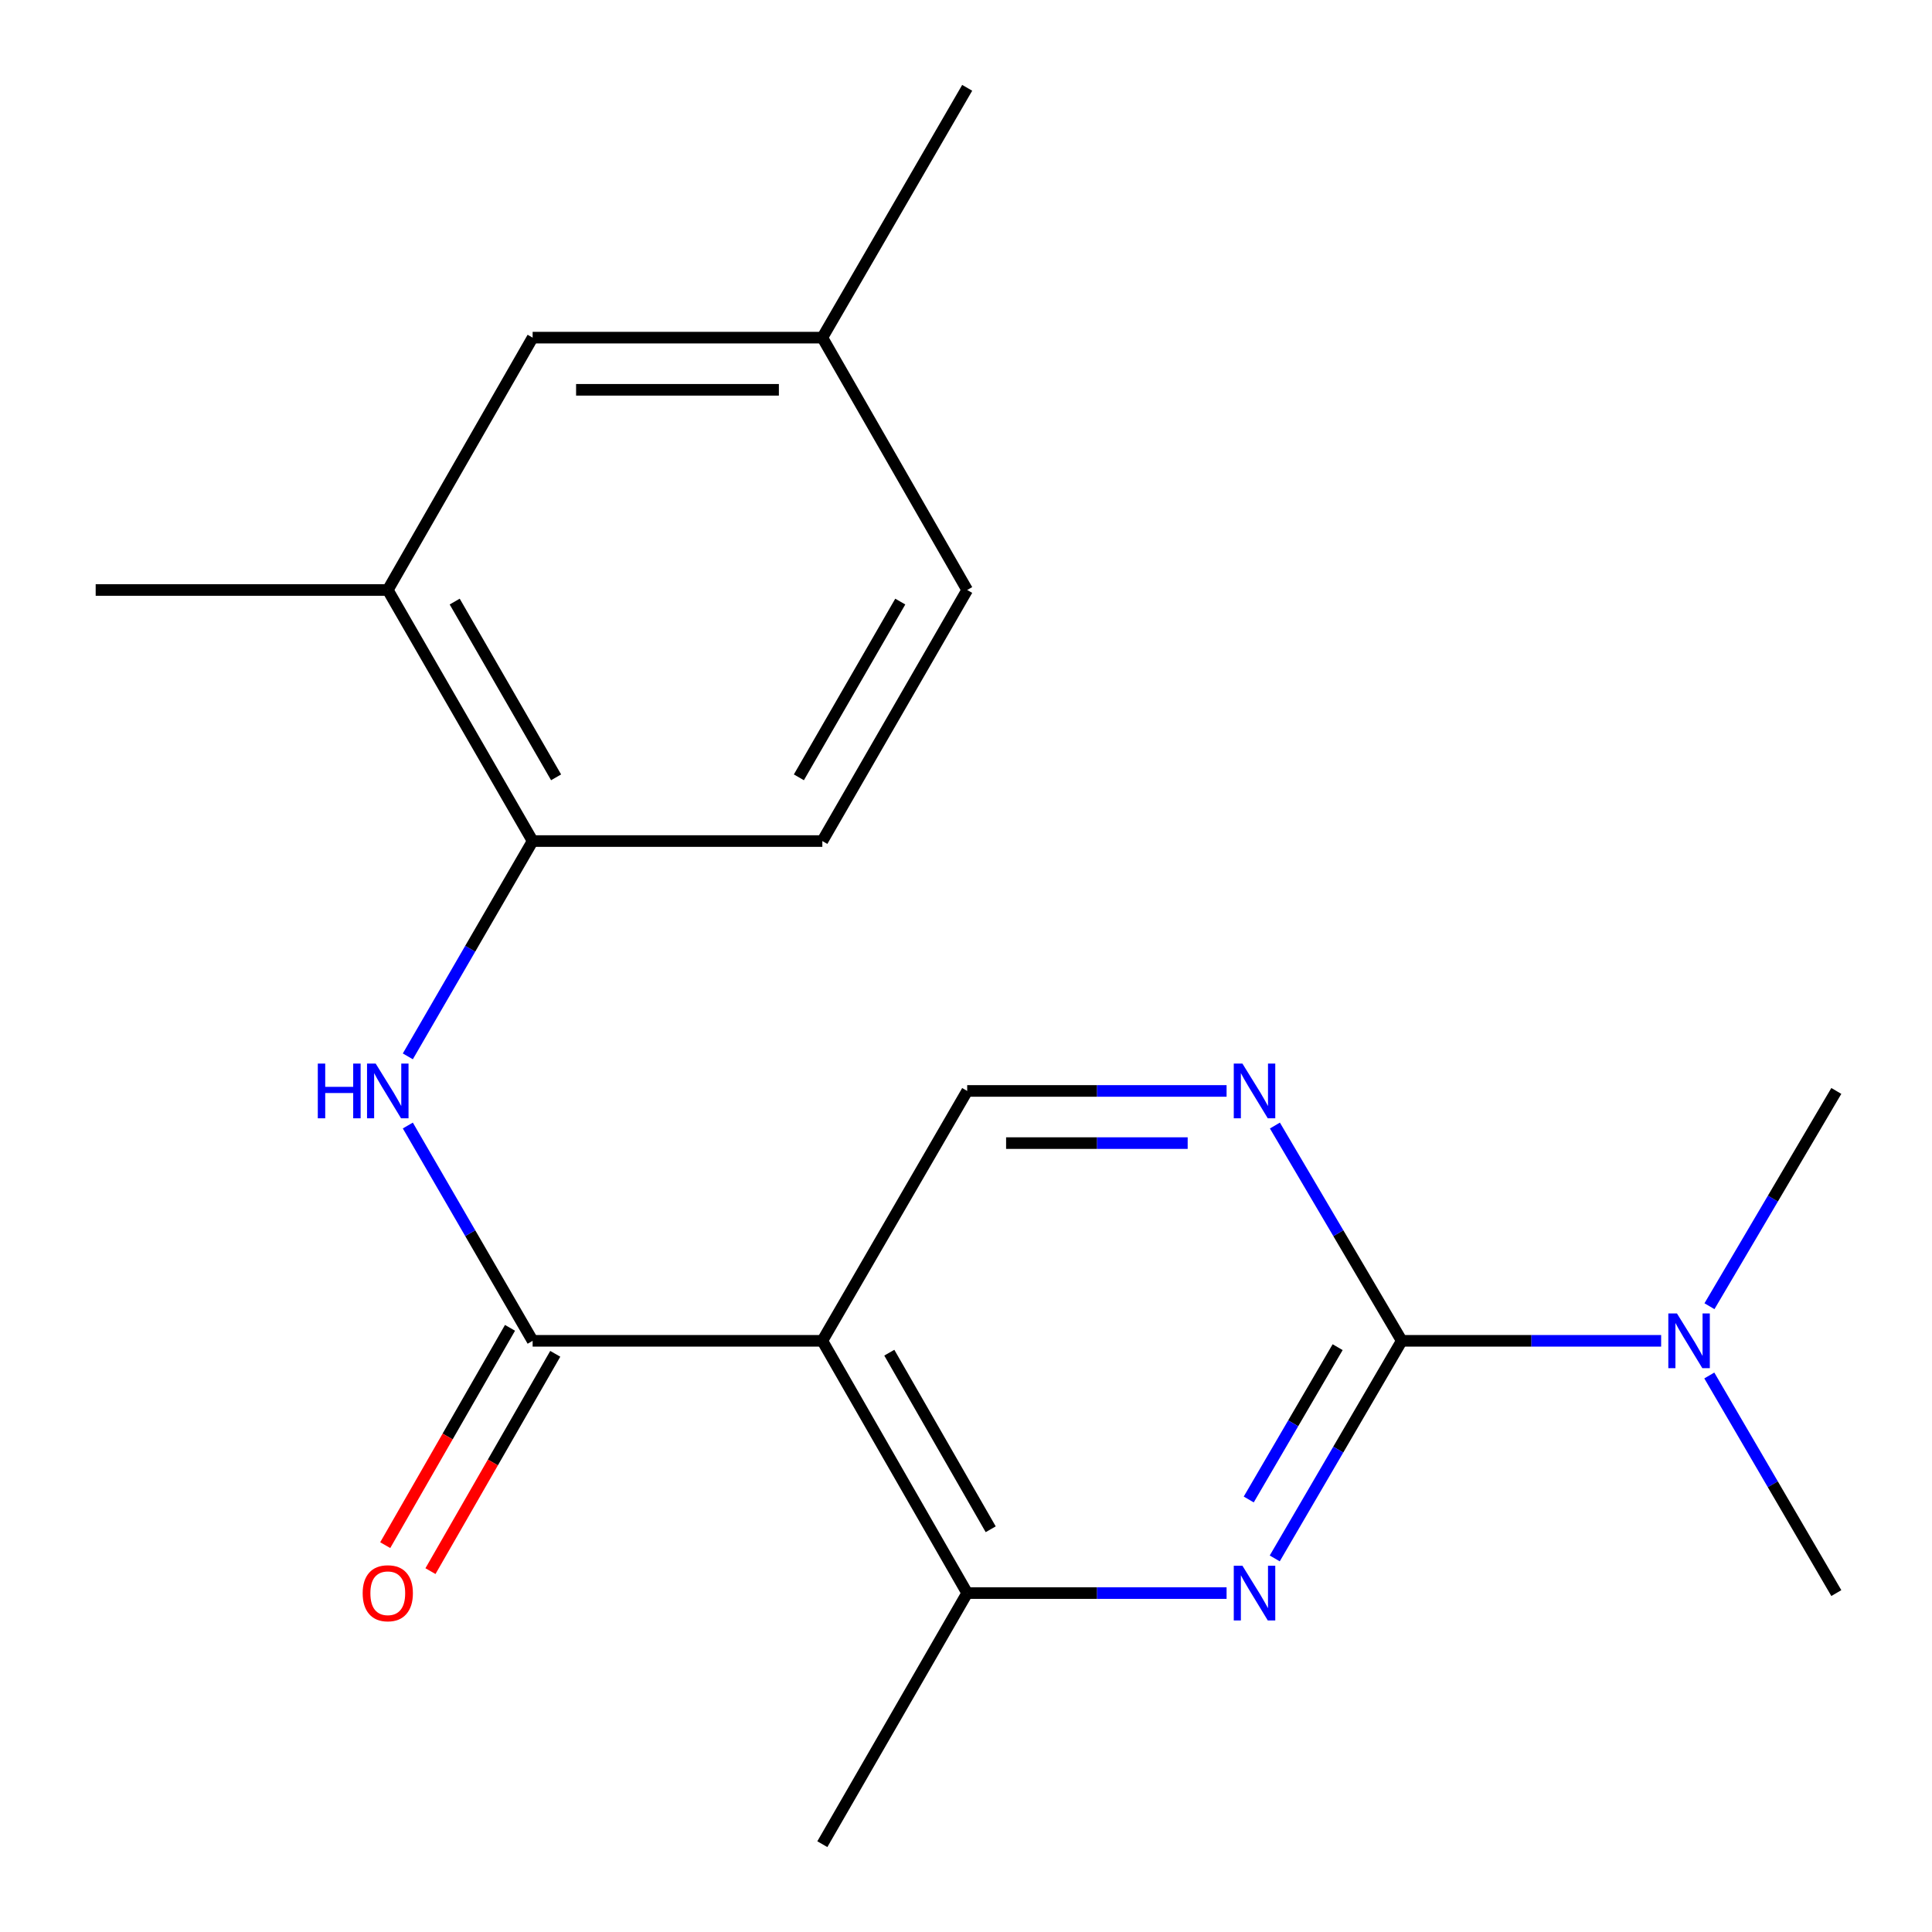 <?xml version='1.0' encoding='iso-8859-1'?>
<svg version='1.1' baseProfile='full'
              xmlns='http://www.w3.org/2000/svg'
                      xmlns:rdkit='http://www.rdkit.org/xml'
                      xmlns:xlink='http://www.w3.org/1999/xlink'
                  xml:space='preserve'
width='1000px' height='1000px' viewBox='0 0 1000 1000'>
<!-- END OF HEADER -->
<rect style='opacity:1.0;fill:#FFFFFF;stroke:none' width='1000' height='1000' x='0' y='0'> </rect>
<path class='bond-2' d='M 725.54,694.008 L 692.673,750.323' style='fill:none;fill-rule:evenodd;stroke:#000000;stroke-width:6px;stroke-linecap:butt;stroke-linejoin:miter;stroke-opacity:1' />
<path class='bond-2' d='M 692.673,750.323 L 659.805,806.637' style='fill:none;fill-rule:evenodd;stroke:#0000FF;stroke-width:6px;stroke-linecap:butt;stroke-linejoin:miter;stroke-opacity:1' />
<path class='bond-2' d='M 692.359,697.292 L 669.352,736.712' style='fill:none;fill-rule:evenodd;stroke:#000000;stroke-width:6px;stroke-linecap:butt;stroke-linejoin:miter;stroke-opacity:1' />
<path class='bond-2' d='M 669.352,736.712 L 646.345,776.132' style='fill:none;fill-rule:evenodd;stroke:#0000FF;stroke-width:6px;stroke-linecap:butt;stroke-linejoin:miter;stroke-opacity:1' />
<path class='bond-3' d='M 725.54,694.008 L 692.715,638.295' style='fill:none;fill-rule:evenodd;stroke:#000000;stroke-width:6px;stroke-linecap:butt;stroke-linejoin:miter;stroke-opacity:1' />
<path class='bond-3' d='M 692.715,638.295 L 659.889,582.582' style='fill:none;fill-rule:evenodd;stroke:#0000FF;stroke-width:6px;stroke-linecap:butt;stroke-linejoin:miter;stroke-opacity:1' />
<path class='bond-8' d='M 725.54,694.008 L 792.671,694.008' style='fill:none;fill-rule:evenodd;stroke:#000000;stroke-width:6px;stroke-linecap:butt;stroke-linejoin:miter;stroke-opacity:1' />
<path class='bond-8' d='M 792.671,694.008 L 859.802,694.008' style='fill:none;fill-rule:evenodd;stroke:#0000FF;stroke-width:6px;stroke-linecap:butt;stroke-linejoin:miter;stroke-opacity:1' />
<path class='bond-0' d='M 425.64,694.008 L 500.615,564.669' style='fill:none;fill-rule:evenodd;stroke:#000000;stroke-width:6px;stroke-linecap:butt;stroke-linejoin:miter;stroke-opacity:1' />
<path class='bond-1' d='M 425.64,694.008 L 275.69,694.008' style='fill:none;fill-rule:evenodd;stroke:#000000;stroke-width:6px;stroke-linecap:butt;stroke-linejoin:miter;stroke-opacity:1' />
<path class='bond-20' d='M 425.64,694.008 L 500.615,824.577' style='fill:none;fill-rule:evenodd;stroke:#000000;stroke-width:6px;stroke-linecap:butt;stroke-linejoin:miter;stroke-opacity:1' />
<path class='bond-20' d='M 460.302,700.147 L 512.785,791.546' style='fill:none;fill-rule:evenodd;stroke:#000000;stroke-width:6px;stroke-linecap:butt;stroke-linejoin:miter;stroke-opacity:1' />
<path class='bond-5' d='M 275.69,694.008 L 243.39,638.287' style='fill:none;fill-rule:evenodd;stroke:#000000;stroke-width:6px;stroke-linecap:butt;stroke-linejoin:miter;stroke-opacity:1' />
<path class='bond-5' d='M 243.39,638.287 L 211.09,582.567' style='fill:none;fill-rule:evenodd;stroke:#0000FF;stroke-width:6px;stroke-linecap:butt;stroke-linejoin:miter;stroke-opacity:1' />
<path class='bond-10' d='M 263.982,687.285 L 231.687,743.527' style='fill:none;fill-rule:evenodd;stroke:#000000;stroke-width:6px;stroke-linecap:butt;stroke-linejoin:miter;stroke-opacity:1' />
<path class='bond-10' d='M 231.687,743.527 L 199.391,799.77' style='fill:none;fill-rule:evenodd;stroke:#FF0000;stroke-width:6px;stroke-linecap:butt;stroke-linejoin:miter;stroke-opacity:1' />
<path class='bond-10' d='M 287.398,700.731 L 255.103,756.973' style='fill:none;fill-rule:evenodd;stroke:#000000;stroke-width:6px;stroke-linecap:butt;stroke-linejoin:miter;stroke-opacity:1' />
<path class='bond-10' d='M 255.103,756.973 L 222.807,813.216' style='fill:none;fill-rule:evenodd;stroke:#FF0000;stroke-width:6px;stroke-linecap:butt;stroke-linejoin:miter;stroke-opacity:1' />
<path class='bond-4' d='M 634.877,824.577 L 567.746,824.577' style='fill:none;fill-rule:evenodd;stroke:#0000FF;stroke-width:6px;stroke-linecap:butt;stroke-linejoin:miter;stroke-opacity:1' />
<path class='bond-4' d='M 567.746,824.577 L 500.615,824.577' style='fill:none;fill-rule:evenodd;stroke:#000000;stroke-width:6px;stroke-linecap:butt;stroke-linejoin:miter;stroke-opacity:1' />
<path class='bond-6' d='M 634.877,564.669 L 567.746,564.669' style='fill:none;fill-rule:evenodd;stroke:#0000FF;stroke-width:6px;stroke-linecap:butt;stroke-linejoin:miter;stroke-opacity:1' />
<path class='bond-6' d='M 567.746,564.669 L 500.615,564.669' style='fill:none;fill-rule:evenodd;stroke:#000000;stroke-width:6px;stroke-linecap:butt;stroke-linejoin:miter;stroke-opacity:1' />
<path class='bond-6' d='M 614.738,591.671 L 567.746,591.671' style='fill:none;fill-rule:evenodd;stroke:#0000FF;stroke-width:6px;stroke-linecap:butt;stroke-linejoin:miter;stroke-opacity:1' />
<path class='bond-6' d='M 567.746,591.671 L 520.754,591.671' style='fill:none;fill-rule:evenodd;stroke:#000000;stroke-width:6px;stroke-linecap:butt;stroke-linejoin:miter;stroke-opacity:1' />
<path class='bond-15' d='M 500.615,824.577 L 425.64,954.545' style='fill:none;fill-rule:evenodd;stroke:#000000;stroke-width:6px;stroke-linecap:butt;stroke-linejoin:miter;stroke-opacity:1' />
<path class='bond-7' d='M 211.09,546.772 L 243.39,491.051' style='fill:none;fill-rule:evenodd;stroke:#0000FF;stroke-width:6px;stroke-linecap:butt;stroke-linejoin:miter;stroke-opacity:1' />
<path class='bond-7' d='M 243.39,491.051 L 275.69,435.331' style='fill:none;fill-rule:evenodd;stroke:#000000;stroke-width:6px;stroke-linecap:butt;stroke-linejoin:miter;stroke-opacity:1' />
<path class='bond-9' d='M 275.69,435.331 L 200.715,305.377' style='fill:none;fill-rule:evenodd;stroke:#000000;stroke-width:6px;stroke-linecap:butt;stroke-linejoin:miter;stroke-opacity:1' />
<path class='bond-9' d='M 287.832,402.344 L 235.35,311.376' style='fill:none;fill-rule:evenodd;stroke:#000000;stroke-width:6px;stroke-linecap:butt;stroke-linejoin:miter;stroke-opacity:1' />
<path class='bond-12' d='M 275.69,435.331 L 425.64,435.331' style='fill:none;fill-rule:evenodd;stroke:#000000;stroke-width:6px;stroke-linecap:butt;stroke-linejoin:miter;stroke-opacity:1' />
<path class='bond-17' d='M 884.816,676.095 L 917.648,620.382' style='fill:none;fill-rule:evenodd;stroke:#0000FF;stroke-width:6px;stroke-linecap:butt;stroke-linejoin:miter;stroke-opacity:1' />
<path class='bond-17' d='M 917.648,620.382 L 950.48,564.669' style='fill:none;fill-rule:evenodd;stroke:#000000;stroke-width:6px;stroke-linecap:butt;stroke-linejoin:miter;stroke-opacity:1' />
<path class='bond-18' d='M 884.732,711.948 L 917.606,768.262' style='fill:none;fill-rule:evenodd;stroke:#0000FF;stroke-width:6px;stroke-linecap:butt;stroke-linejoin:miter;stroke-opacity:1' />
<path class='bond-18' d='M 917.606,768.262 L 950.48,824.577' style='fill:none;fill-rule:evenodd;stroke:#000000;stroke-width:6px;stroke-linecap:butt;stroke-linejoin:miter;stroke-opacity:1' />
<path class='bond-11' d='M 200.715,305.377 L 275.69,174.763' style='fill:none;fill-rule:evenodd;stroke:#000000;stroke-width:6px;stroke-linecap:butt;stroke-linejoin:miter;stroke-opacity:1' />
<path class='bond-16' d='M 200.715,305.377 L 49.52,305.377' style='fill:none;fill-rule:evenodd;stroke:#000000;stroke-width:6px;stroke-linecap:butt;stroke-linejoin:miter;stroke-opacity:1' />
<path class='bond-21' d='M 275.69,174.763 L 425.64,174.763' style='fill:none;fill-rule:evenodd;stroke:#000000;stroke-width:6px;stroke-linecap:butt;stroke-linejoin:miter;stroke-opacity:1' />
<path class='bond-21' d='M 298.182,201.765 L 403.148,201.765' style='fill:none;fill-rule:evenodd;stroke:#000000;stroke-width:6px;stroke-linecap:butt;stroke-linejoin:miter;stroke-opacity:1' />
<path class='bond-14' d='M 425.64,435.331 L 500.615,305.377' style='fill:none;fill-rule:evenodd;stroke:#000000;stroke-width:6px;stroke-linecap:butt;stroke-linejoin:miter;stroke-opacity:1' />
<path class='bond-14' d='M 413.498,402.344 L 465.98,311.376' style='fill:none;fill-rule:evenodd;stroke:#000000;stroke-width:6px;stroke-linecap:butt;stroke-linejoin:miter;stroke-opacity:1' />
<path class='bond-13' d='M 425.64,174.763 L 500.615,305.377' style='fill:none;fill-rule:evenodd;stroke:#000000;stroke-width:6px;stroke-linecap:butt;stroke-linejoin:miter;stroke-opacity:1' />
<path class='bond-19' d='M 425.64,174.763 L 500.615,45.455' style='fill:none;fill-rule:evenodd;stroke:#000000;stroke-width:6px;stroke-linecap:butt;stroke-linejoin:miter;stroke-opacity:1' />
<path  class='atom-3' d='M 643.075 810.417
L 652.355 825.417
Q 653.275 826.897, 654.755 829.577
Q 656.235 832.257, 656.315 832.417
L 656.315 810.417
L 660.075 810.417
L 660.075 838.737
L 656.195 838.737
L 646.235 822.337
Q 645.075 820.417, 643.835 818.217
Q 642.635 816.017, 642.275 815.337
L 642.275 838.737
L 638.595 838.737
L 638.595 810.417
L 643.075 810.417
' fill='#0000FF'/>
<path  class='atom-4' d='M 643.075 550.509
L 652.355 565.509
Q 653.275 566.989, 654.755 569.669
Q 656.235 572.349, 656.315 572.509
L 656.315 550.509
L 660.075 550.509
L 660.075 578.829
L 656.195 578.829
L 646.235 562.429
Q 645.075 560.509, 643.835 558.309
Q 642.635 556.109, 642.275 555.429
L 642.275 578.829
L 638.595 578.829
L 638.595 550.509
L 643.075 550.509
' fill='#0000FF'/>
<path  class='atom-6' d='M 164.495 550.509
L 168.335 550.509
L 168.335 562.549
L 182.815 562.549
L 182.815 550.509
L 186.655 550.509
L 186.655 578.829
L 182.815 578.829
L 182.815 565.749
L 168.335 565.749
L 168.335 578.829
L 164.495 578.829
L 164.495 550.509
' fill='#0000FF'/>
<path  class='atom-6' d='M 194.455 550.509
L 203.735 565.509
Q 204.655 566.989, 206.135 569.669
Q 207.615 572.349, 207.695 572.509
L 207.695 550.509
L 211.455 550.509
L 211.455 578.829
L 207.575 578.829
L 197.615 562.429
Q 196.455 560.509, 195.215 558.309
Q 194.015 556.109, 193.655 555.429
L 193.655 578.829
L 189.975 578.829
L 189.975 550.509
L 194.455 550.509
' fill='#0000FF'/>
<path  class='atom-9' d='M 868 679.848
L 877.28 694.848
Q 878.2 696.328, 879.68 699.008
Q 881.16 701.688, 881.24 701.848
L 881.24 679.848
L 885 679.848
L 885 708.168
L 881.12 708.168
L 871.16 691.768
Q 870 689.848, 868.76 687.648
Q 867.56 685.448, 867.2 684.768
L 867.2 708.168
L 863.52 708.168
L 863.52 679.848
L 868 679.848
' fill='#0000FF'/>
<path  class='atom-11' d='M 187.715 824.657
Q 187.715 817.857, 191.075 814.057
Q 194.435 810.257, 200.715 810.257
Q 206.995 810.257, 210.355 814.057
Q 213.715 817.857, 213.715 824.657
Q 213.715 831.537, 210.315 835.457
Q 206.915 839.337, 200.715 839.337
Q 194.475 839.337, 191.075 835.457
Q 187.715 831.577, 187.715 824.657
M 200.715 836.137
Q 205.035 836.137, 207.355 833.257
Q 209.715 830.337, 209.715 824.657
Q 209.715 819.097, 207.355 816.297
Q 205.035 813.457, 200.715 813.457
Q 196.395 813.457, 194.035 816.257
Q 191.715 819.057, 191.715 824.657
Q 191.715 830.377, 194.035 833.257
Q 196.395 836.137, 200.715 836.137
' fill='#FF0000'/>
</svg>
